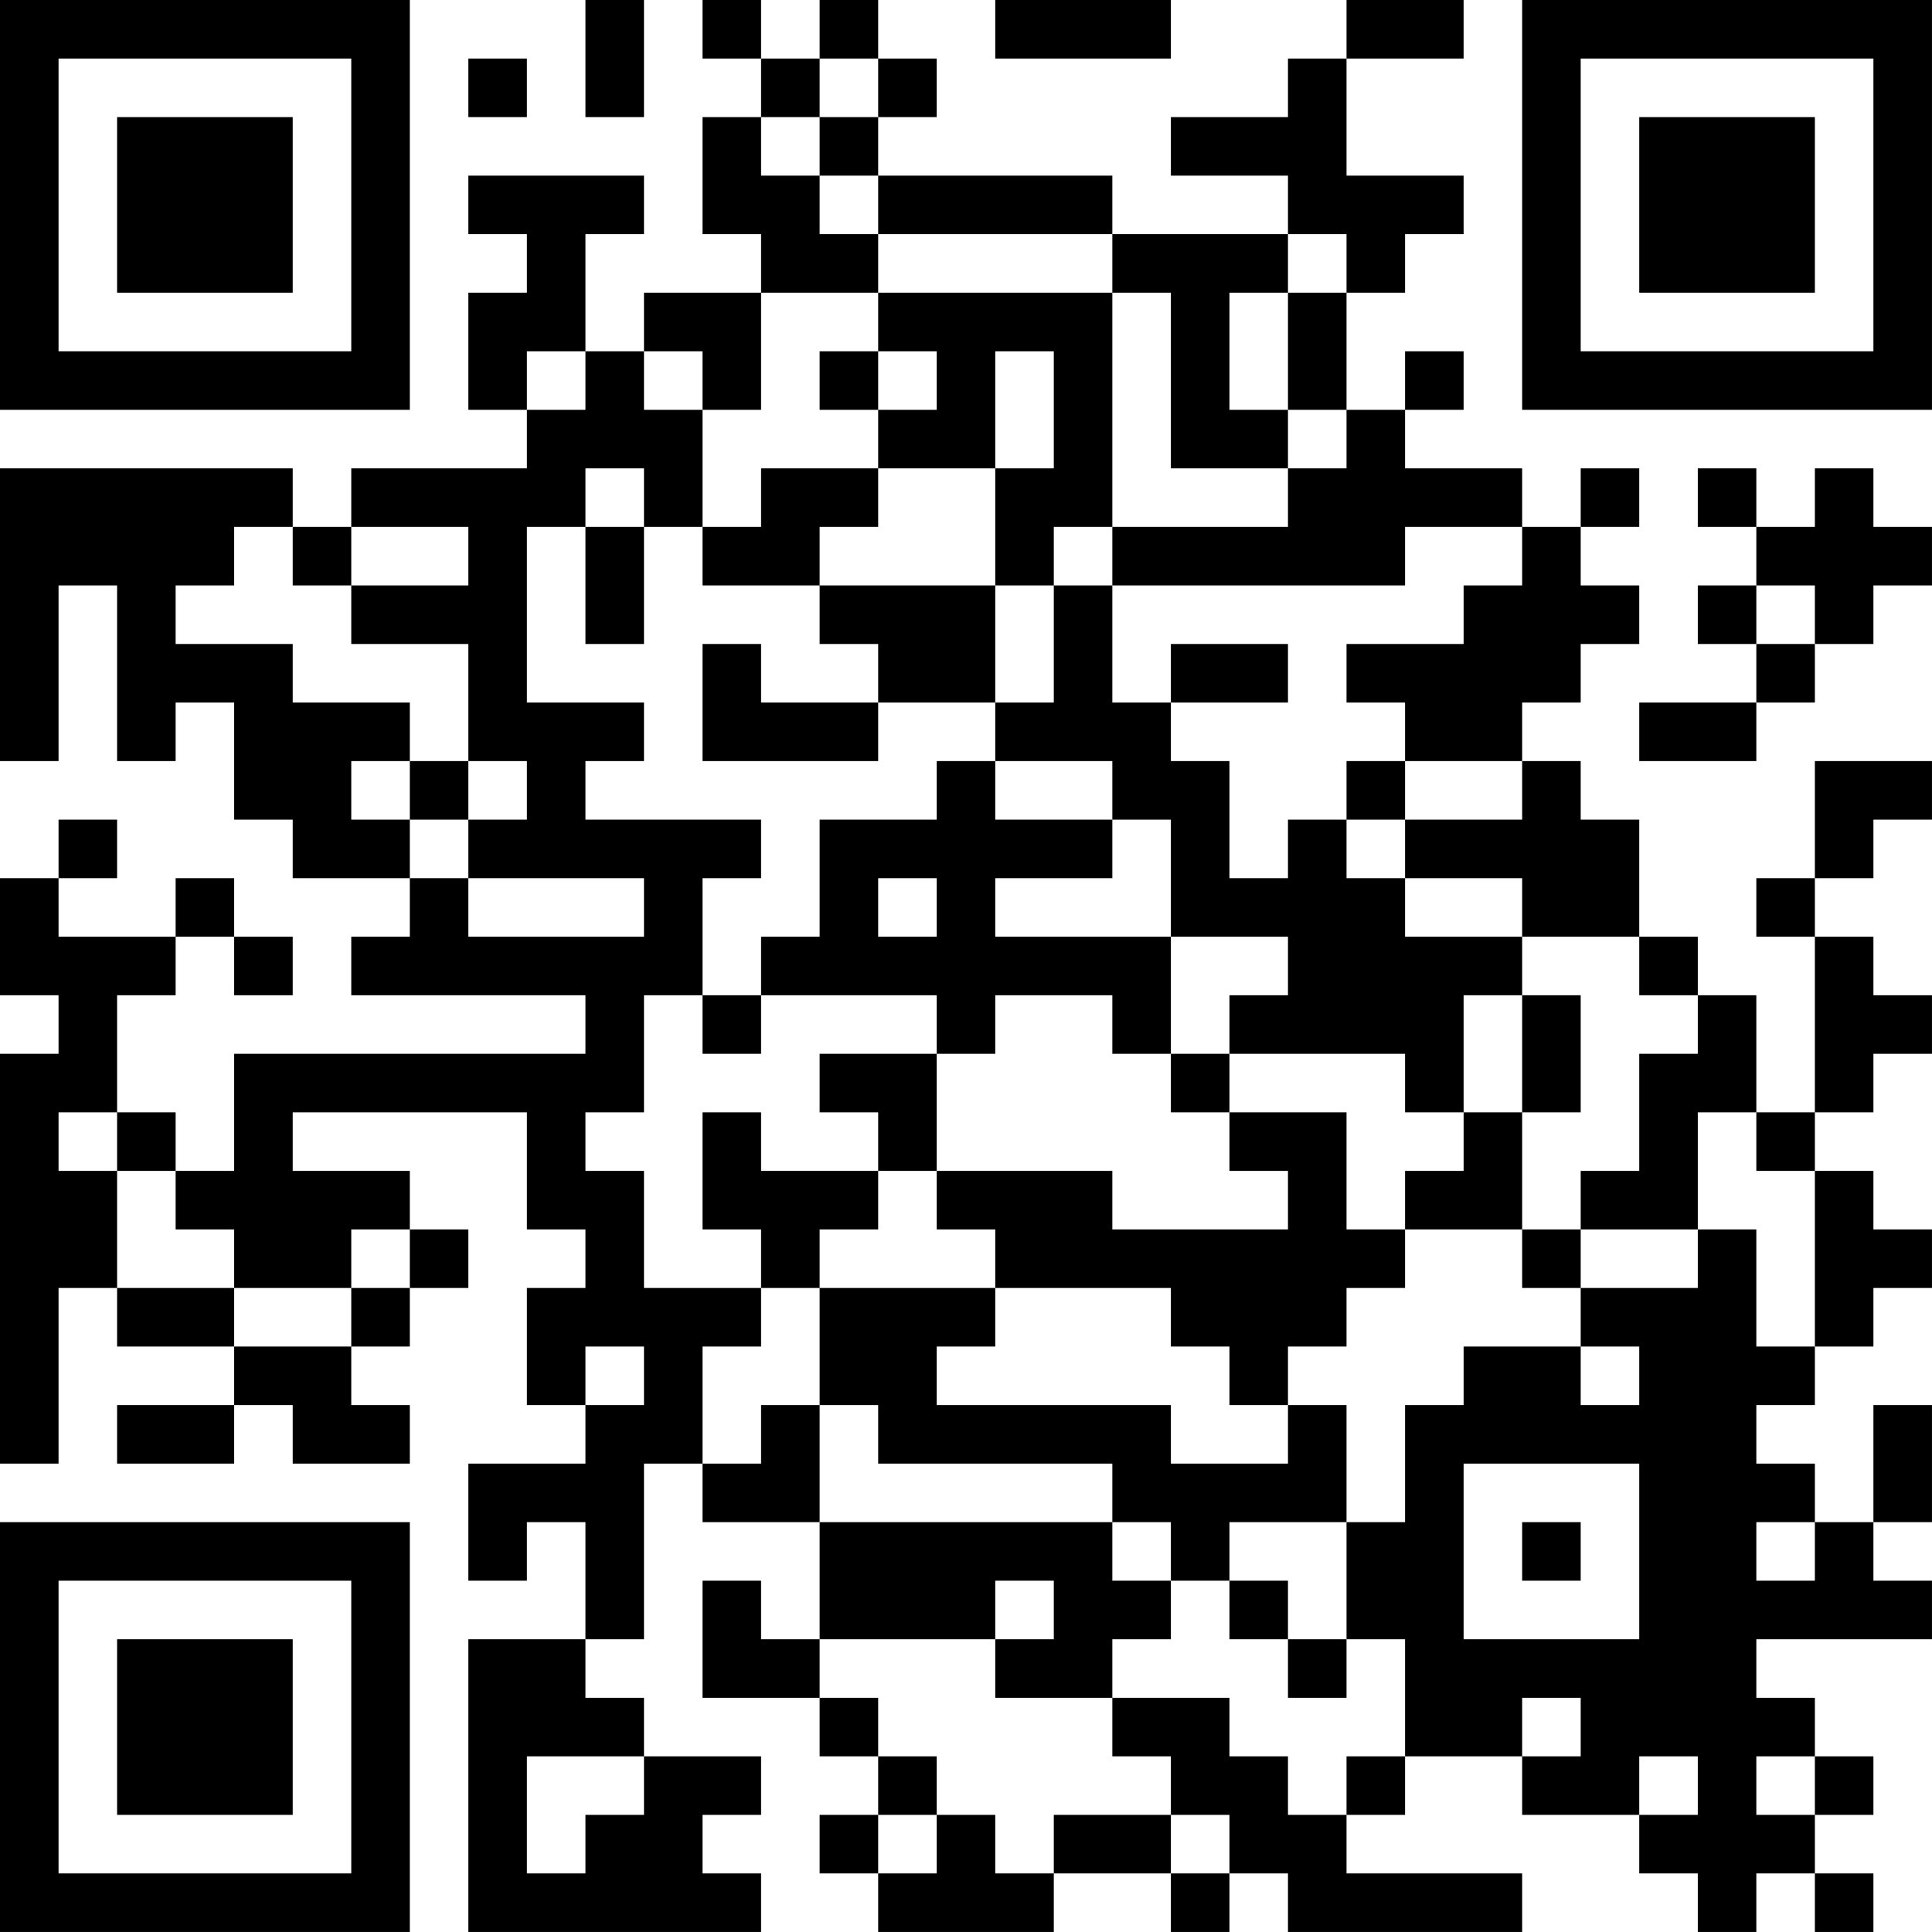 <?xml version="1.0" encoding="UTF-8"?>
<svg xmlns="http://www.w3.org/2000/svg" version="1.1" width="400" height="400" viewBox="0 0 400 400"><rect x="0" y="0" width="400" height="400" fill="#ffffff"/><g transform="scale(12.121)"><g transform="translate(0,0)"><path fill-rule="evenodd" d="M10 0L10 2L11 2L11 0ZM12 0L12 1L13 1L13 2L12 2L12 4L13 4L13 5L11 5L11 6L10 6L10 4L11 4L11 3L8 3L8 4L9 4L9 5L8 5L8 7L9 7L9 8L6 8L6 9L5 9L5 8L0 8L0 13L1 13L1 10L2 10L2 13L3 13L3 12L4 12L4 14L5 14L5 15L7 15L7 16L6 16L6 17L10 17L10 18L4 18L4 20L3 20L3 19L2 19L2 17L3 17L3 16L4 16L4 17L5 17L5 16L4 16L4 15L3 15L3 16L1 16L1 15L2 15L2 14L1 14L1 15L0 15L0 17L1 17L1 18L0 18L0 25L1 25L1 22L2 22L2 23L4 23L4 24L2 24L2 25L4 25L4 24L5 24L5 25L7 25L7 24L6 24L6 23L7 23L7 22L8 22L8 21L7 21L7 20L5 20L5 19L9 19L9 21L10 21L10 22L9 22L9 24L10 24L10 25L8 25L8 27L9 27L9 26L10 26L10 28L8 28L8 33L13 33L13 32L12 32L12 31L13 31L13 30L11 30L11 29L10 29L10 28L11 28L11 25L12 25L12 26L14 26L14 28L13 28L13 27L12 27L12 29L14 29L14 30L15 30L15 31L14 31L14 32L15 32L15 33L18 33L18 32L20 32L20 33L21 33L21 32L22 32L22 33L26 33L26 32L23 32L23 31L24 31L24 30L26 30L26 31L28 31L28 32L29 32L29 33L30 33L30 32L31 32L31 33L32 33L32 32L31 32L31 31L32 31L32 30L31 30L31 29L30 29L30 28L33 28L33 27L32 27L32 26L33 26L33 24L32 24L32 26L31 26L31 25L30 25L30 24L31 24L31 23L32 23L32 22L33 22L33 21L32 21L32 20L31 20L31 19L32 19L32 18L33 18L33 17L32 17L32 16L31 16L31 15L32 15L32 14L33 14L33 13L31 13L31 15L30 15L30 16L31 16L31 19L30 19L30 17L29 17L29 16L28 16L28 14L27 14L27 13L26 13L26 12L27 12L27 11L28 11L28 10L27 10L27 9L28 9L28 8L27 8L27 9L26 9L26 8L24 8L24 7L25 7L25 6L24 6L24 7L23 7L23 5L24 5L24 4L25 4L25 3L23 3L23 1L25 1L25 0L23 0L23 1L22 1L22 2L20 2L20 3L22 3L22 4L19 4L19 3L15 3L15 2L16 2L16 1L15 1L15 0L14 0L14 1L13 1L13 0ZM17 0L17 1L20 1L20 0ZM8 1L8 2L9 2L9 1ZM14 1L14 2L13 2L13 3L14 3L14 4L15 4L15 5L13 5L13 7L12 7L12 6L11 6L11 7L12 7L12 9L11 9L11 8L10 8L10 9L9 9L9 12L11 12L11 13L10 13L10 14L13 14L13 15L12 15L12 17L11 17L11 19L10 19L10 20L11 20L11 22L13 22L13 23L12 23L12 25L13 25L13 24L14 24L14 26L19 26L19 27L20 27L20 28L19 28L19 29L17 29L17 28L18 28L18 27L17 27L17 28L14 28L14 29L15 29L15 30L16 30L16 31L15 31L15 32L16 32L16 31L17 31L17 32L18 32L18 31L20 31L20 32L21 32L21 31L20 31L20 30L19 30L19 29L21 29L21 30L22 30L22 31L23 31L23 30L24 30L24 28L23 28L23 26L24 26L24 24L25 24L25 23L27 23L27 24L28 24L28 23L27 23L27 22L29 22L29 21L30 21L30 23L31 23L31 20L30 20L30 19L29 19L29 21L27 21L27 20L28 20L28 18L29 18L29 17L28 17L28 16L26 16L26 15L24 15L24 14L26 14L26 13L24 13L24 12L23 12L23 11L25 11L25 10L26 10L26 9L24 9L24 10L19 10L19 9L22 9L22 8L23 8L23 7L22 7L22 5L23 5L23 4L22 4L22 5L21 5L21 7L22 7L22 8L20 8L20 5L19 5L19 4L15 4L15 3L14 3L14 2L15 2L15 1ZM15 5L15 6L14 6L14 7L15 7L15 8L13 8L13 9L12 9L12 10L14 10L14 11L15 11L15 12L13 12L13 11L12 11L12 13L15 13L15 12L17 12L17 13L16 13L16 14L14 14L14 16L13 16L13 17L12 17L12 18L13 18L13 17L16 17L16 18L14 18L14 19L15 19L15 20L13 20L13 19L12 19L12 21L13 21L13 22L14 22L14 24L15 24L15 25L19 25L19 26L20 26L20 27L21 27L21 28L22 28L22 29L23 29L23 28L22 28L22 27L21 27L21 26L23 26L23 24L22 24L22 23L23 23L23 22L24 22L24 21L26 21L26 22L27 22L27 21L26 21L26 19L27 19L27 17L26 17L26 16L24 16L24 15L23 15L23 14L24 14L24 13L23 13L23 14L22 14L22 15L21 15L21 13L20 13L20 12L22 12L22 11L20 11L20 12L19 12L19 10L18 10L18 9L19 9L19 5ZM9 6L9 7L10 7L10 6ZM15 6L15 7L16 7L16 6ZM17 6L17 8L15 8L15 9L14 9L14 10L17 10L17 12L18 12L18 10L17 10L17 8L18 8L18 6ZM29 8L29 9L30 9L30 10L29 10L29 11L30 11L30 12L28 12L28 13L30 13L30 12L31 12L31 11L32 11L32 10L33 10L33 9L32 9L32 8L31 8L31 9L30 9L30 8ZM4 9L4 10L3 10L3 11L5 11L5 12L7 12L7 13L6 13L6 14L7 14L7 15L8 15L8 16L11 16L11 15L8 15L8 14L9 14L9 13L8 13L8 11L6 11L6 10L8 10L8 9L6 9L6 10L5 10L5 9ZM10 9L10 11L11 11L11 9ZM30 10L30 11L31 11L31 10ZM7 13L7 14L8 14L8 13ZM17 13L17 14L19 14L19 15L17 15L17 16L20 16L20 18L19 18L19 17L17 17L17 18L16 18L16 20L15 20L15 21L14 21L14 22L17 22L17 23L16 23L16 24L20 24L20 25L22 25L22 24L21 24L21 23L20 23L20 22L17 22L17 21L16 21L16 20L19 20L19 21L22 21L22 20L21 20L21 19L23 19L23 21L24 21L24 20L25 20L25 19L26 19L26 17L25 17L25 19L24 19L24 18L21 18L21 17L22 17L22 16L20 16L20 14L19 14L19 13ZM15 15L15 16L16 16L16 15ZM20 18L20 19L21 19L21 18ZM1 19L1 20L2 20L2 22L4 22L4 23L6 23L6 22L7 22L7 21L6 21L6 22L4 22L4 21L3 21L3 20L2 20L2 19ZM10 23L10 24L11 24L11 23ZM25 25L25 28L28 28L28 25ZM26 26L26 27L27 27L27 26ZM30 26L30 27L31 27L31 26ZM26 29L26 30L27 30L27 29ZM9 30L9 32L10 32L10 31L11 31L11 30ZM28 30L28 31L29 31L29 30ZM30 30L30 31L31 31L31 30ZM0 0L0 7L7 7L7 0ZM1 1L1 6L6 6L6 1ZM2 2L2 5L5 5L5 2ZM26 0L26 7L33 7L33 0ZM27 1L27 6L32 6L32 1ZM28 2L28 5L31 5L31 2ZM0 26L0 33L7 33L7 26ZM1 27L1 32L6 32L6 27ZM2 28L2 31L5 31L5 28Z" fill="#000000"/></g></g></svg>
